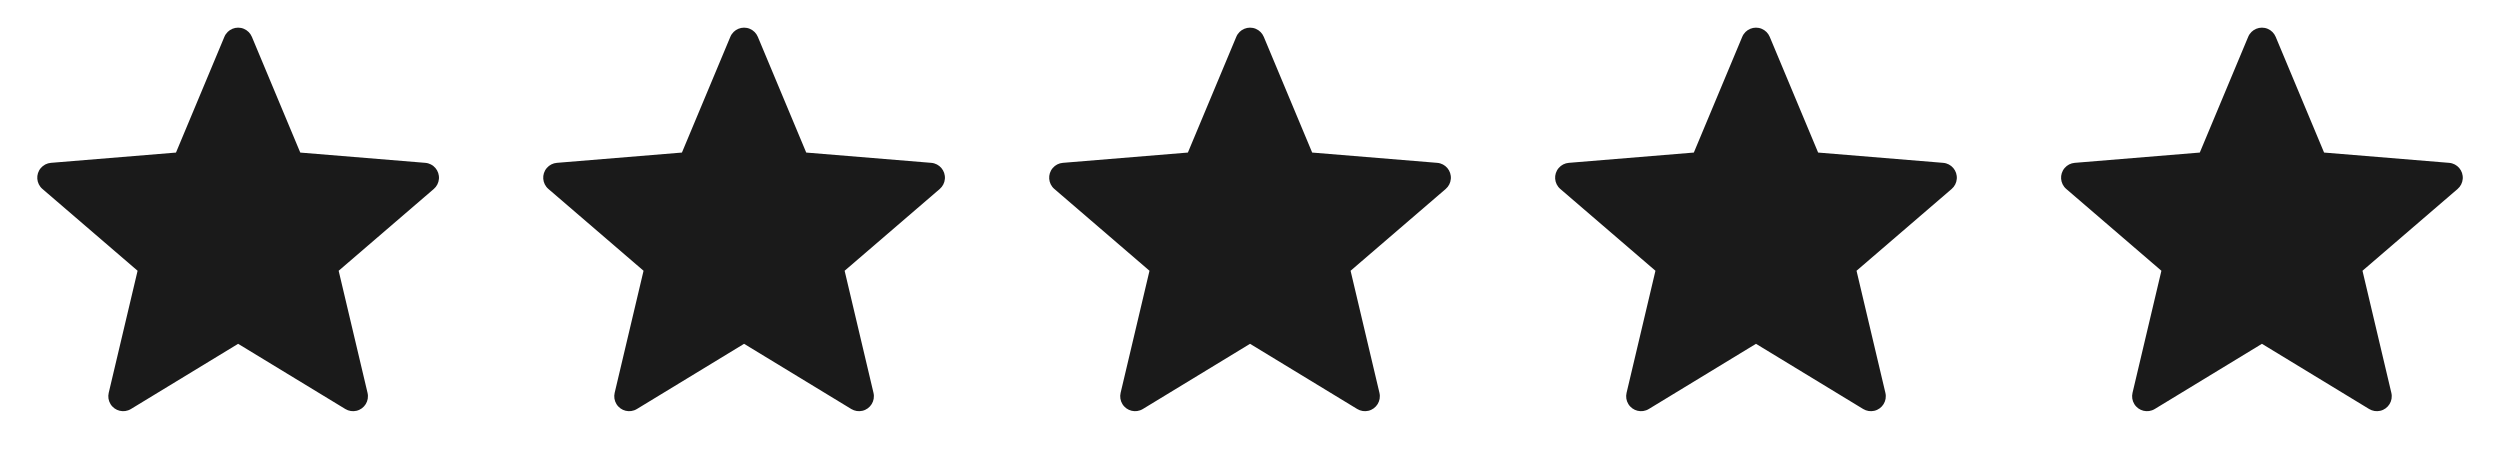 <?xml version="1.0" encoding="UTF-8"?> <svg xmlns="http://www.w3.org/2000/svg" width="168" height="32" viewBox="0 0 168 32" fill="none"><path d="M15.079 2.473C15.292 1.964 15.878 1.723 16.388 1.936C16.63 2.038 16.823 2.231 16.925 2.473L20.178 10.253L28.582 10.943C29.132 10.988 29.541 11.471 29.496 12.021C29.475 12.283 29.352 12.527 29.152 12.698L22.758 18.195L24.699 26.401C24.826 26.939 24.494 27.478 23.956 27.605C23.7 27.666 23.431 27.622 23.207 27.486L16.002 23.104L8.798 27.486C8.326 27.773 7.711 27.623 7.424 27.151C7.287 26.927 7.244 26.657 7.305 26.401L9.246 18.195L2.852 12.698C2.433 12.338 2.386 11.707 2.746 11.288C2.917 11.089 3.16 10.965 3.422 10.943L11.826 10.253L15.079 2.473Z" fill="#1A1A1A"></path><path d="M49.079 2.473C49.292 1.964 49.878 1.723 50.388 1.936C50.63 2.037 50.823 2.231 50.925 2.473L54.178 10.252L62.582 10.943C63.132 10.988 63.541 11.471 63.496 12.021C63.475 12.283 63.352 12.526 63.152 12.698L56.759 18.195L58.699 26.401C58.826 26.938 58.493 27.478 57.956 27.605C57.7 27.665 57.431 27.622 57.207 27.486L50.002 23.104L42.798 27.486C42.326 27.773 41.711 27.623 41.424 27.151C41.287 26.926 41.244 26.657 41.305 26.401L43.246 18.195L36.852 12.698C36.433 12.338 36.386 11.706 36.746 11.288C36.917 11.088 37.16 10.964 37.422 10.943L45.826 10.252L49.079 2.473Z" fill="#1A1A1A"></path><path d="M83.079 2.473C83.292 1.964 83.878 1.723 84.388 1.936C84.63 2.037 84.823 2.231 84.925 2.473L88.178 10.252L96.582 10.943C97.132 10.988 97.541 11.471 97.496 12.021C97.475 12.283 97.352 12.526 97.152 12.698L90.759 18.195L92.699 26.401C92.826 26.938 92.493 27.478 91.956 27.605C91.7 27.665 91.431 27.622 91.207 27.486L84.002 23.104L76.798 27.486C76.326 27.773 75.711 27.623 75.424 27.151C75.287 26.926 75.244 26.657 75.305 26.401L77.246 18.195L70.852 12.698C70.433 12.338 70.386 11.706 70.746 11.288C70.917 11.088 71.16 10.964 71.422 10.943L79.826 10.252L83.079 2.473Z" fill="#1A1A1A"></path><path d="M117.079 2.473C117.292 1.964 117.878 1.723 118.388 1.936C118.63 2.037 118.823 2.231 118.925 2.473L122.178 10.252L130.582 10.943C131.132 10.988 131.541 11.471 131.496 12.021C131.475 12.283 131.352 12.526 131.152 12.698L124.759 18.195L126.699 26.401C126.826 26.938 126.494 27.478 125.956 27.605C125.7 27.665 125.431 27.622 125.207 27.486L118.002 23.104L110.798 27.486C110.326 27.773 109.711 27.623 109.424 27.151C109.287 26.926 109.244 26.657 109.305 26.401L111.246 18.195L104.852 12.698C104.433 12.338 104.386 11.706 104.746 11.288C104.917 11.088 105.16 10.964 105.422 10.943L113.826 10.252L117.079 2.473Z" fill="#1A1A1A"></path><path d="M151.079 2.473C151.292 1.964 151.878 1.723 152.388 1.936C152.63 2.037 152.823 2.231 152.925 2.473L156.178 10.252L164.582 10.943C165.132 10.988 165.541 11.471 165.496 12.021C165.475 12.283 165.352 12.526 165.152 12.698L158.759 18.195L160.699 26.401C160.826 26.938 160.494 27.478 159.956 27.605C159.7 27.665 159.431 27.622 159.207 27.486L152.002 23.104L144.798 27.486C144.326 27.773 143.711 27.623 143.424 27.151C143.287 26.926 143.244 26.657 143.305 26.401L145.246 18.195L138.852 12.698C138.433 12.338 138.386 11.706 138.746 11.288C138.917 11.088 139.16 10.964 139.422 10.943L147.826 10.252L151.079 2.473Z" fill="#1A1A1A"></path></svg> 